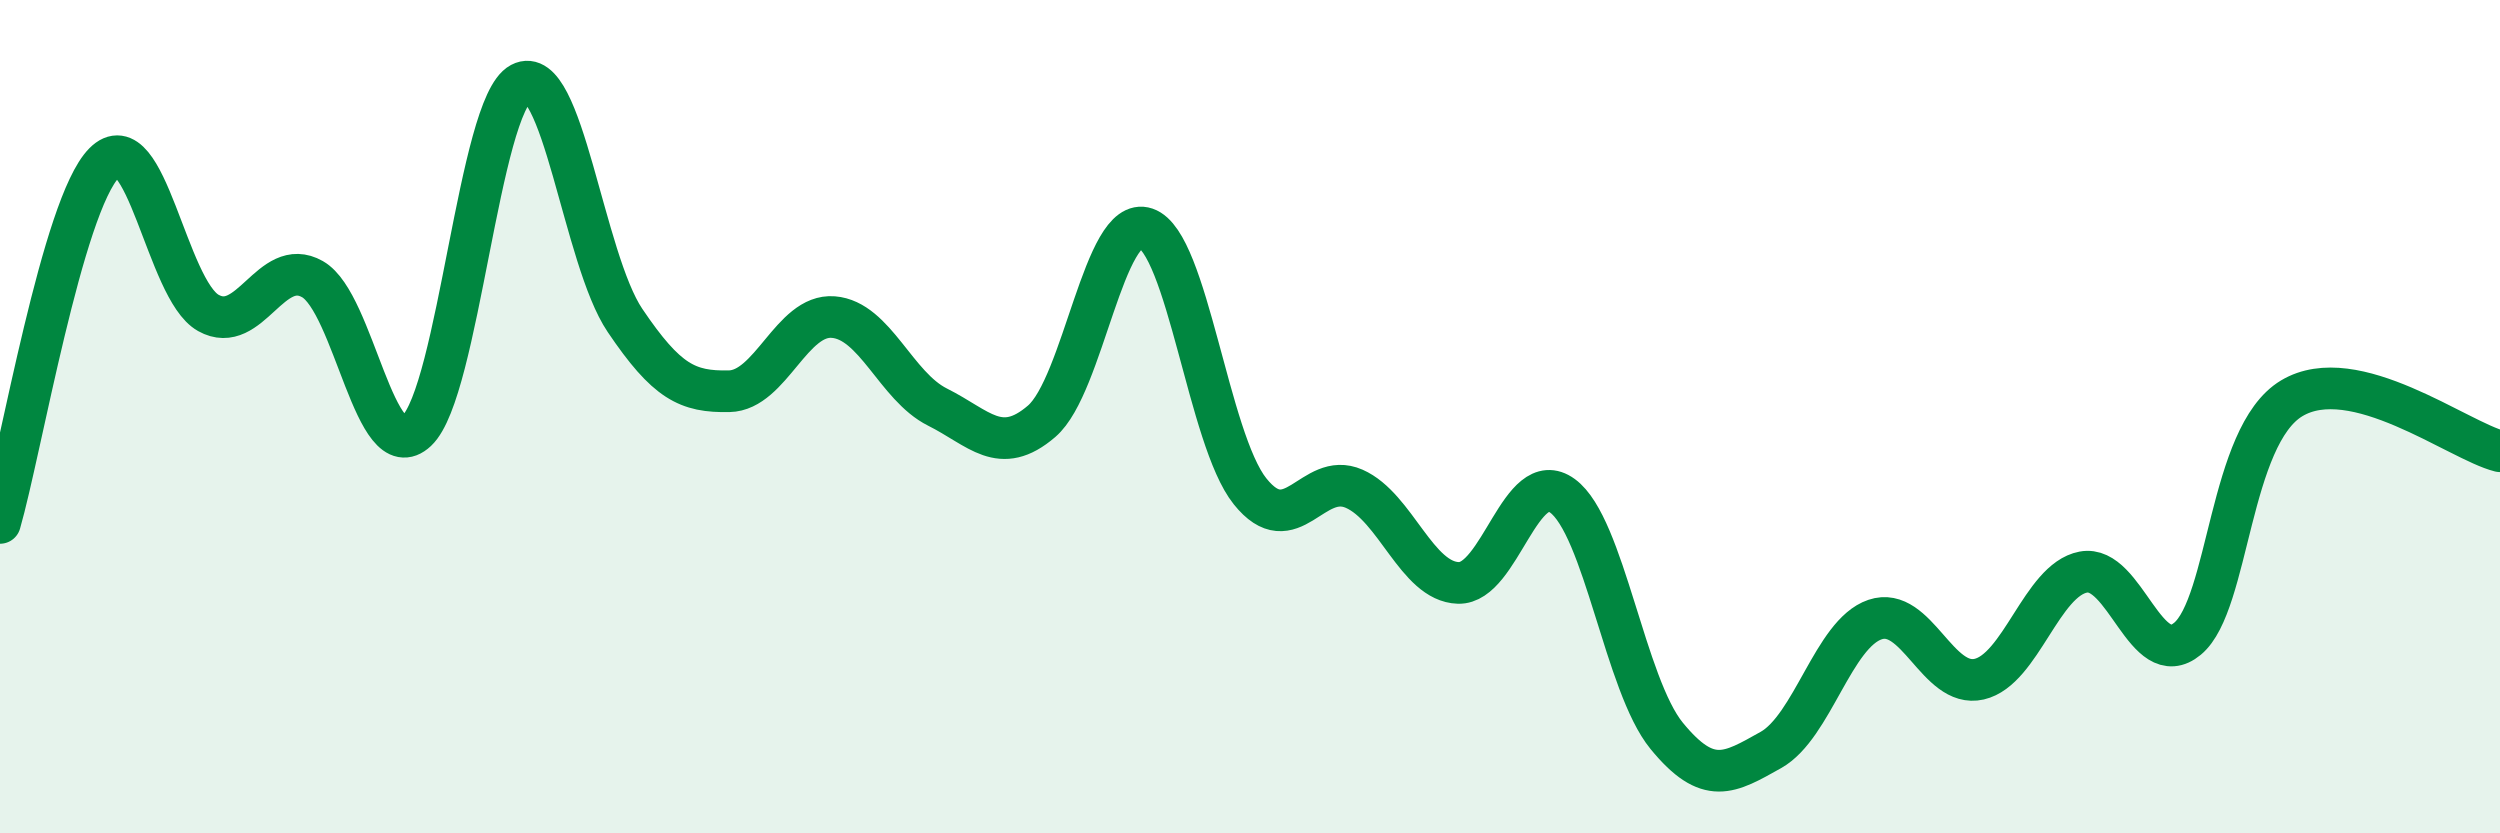 
    <svg width="60" height="20" viewBox="0 0 60 20" xmlns="http://www.w3.org/2000/svg">
      <path
        d="M 0,12.55 C 0.5,10.82 1.5,4.92 2.5,3.91 C 3.5,2.9 4,6.95 5,7.51 C 6,8.07 6.5,6.13 7.5,6.7 C 8.5,7.27 9,11.28 10,10.34 C 11,9.4 11.5,2.53 12.5,2 C 13.5,1.47 14,6.21 15,7.69 C 16,9.17 16.5,9.41 17.5,9.39 C 18.5,9.37 19,7.53 20,7.61 C 21,7.69 21.5,9.27 22.5,9.77 C 23.5,10.27 24,10.97 25,10.11 C 26,9.25 26.5,5.14 27.5,5.48 C 28.5,5.82 29,10.54 30,11.79 C 31,13.04 31.5,11.29 32.5,11.73 C 33.5,12.17 34,13.96 35,13.99 C 36,14.02 36.5,11.17 37.5,11.9 C 38.5,12.63 39,16.44 40,17.66 C 41,18.88 41.5,18.56 42.5,18 C 43.5,17.44 44,15.21 45,14.87 C 46,14.53 46.5,16.53 47.5,16.3 C 48.5,16.07 49,13.92 50,13.73 C 51,13.54 51.5,16.16 52.5,15.33 C 53.5,14.5 53.5,10.46 55,9.56 C 56.5,8.66 59,10.58 60,10.83L60 20L0 20Z"
        fill="#008740"
        opacity="0.1"
        stroke-linecap="round"
        stroke-linejoin="round"
      />
      <path
        d="M 0,12.55 C 0.5,10.82 1.5,4.92 2.5,3.91 C 3.5,2.9 4,6.95 5,7.51 C 6,8.07 6.5,6.13 7.5,6.7 C 8.5,7.27 9,11.28 10,10.34 C 11,9.4 11.5,2.53 12.5,2 C 13.5,1.47 14,6.21 15,7.69 C 16,9.17 16.5,9.41 17.5,9.39 C 18.5,9.37 19,7.53 20,7.61 C 21,7.69 21.5,9.27 22.5,9.77 C 23.5,10.27 24,10.97 25,10.11 C 26,9.25 26.5,5.14 27.5,5.48 C 28.5,5.82 29,10.54 30,11.79 C 31,13.04 31.5,11.29 32.5,11.73 C 33.5,12.17 34,13.96 35,13.99 C 36,14.02 36.5,11.17 37.5,11.9 C 38.5,12.63 39,16.44 40,17.66 C 41,18.88 41.5,18.56 42.5,18 C 43.5,17.44 44,15.21 45,14.87 C 46,14.53 46.5,16.53 47.5,16.3 C 48.5,16.07 49,13.92 50,13.73 C 51,13.54 51.5,16.16 52.5,15.33 C 53.5,14.5 53.5,10.46 55,9.56 C 56.5,8.66 59,10.58 60,10.83"
        stroke="#008740"
        stroke-width="1"
        fill="none"
        stroke-linecap="round"
        stroke-linejoin="round"
      />
    </svg>
  